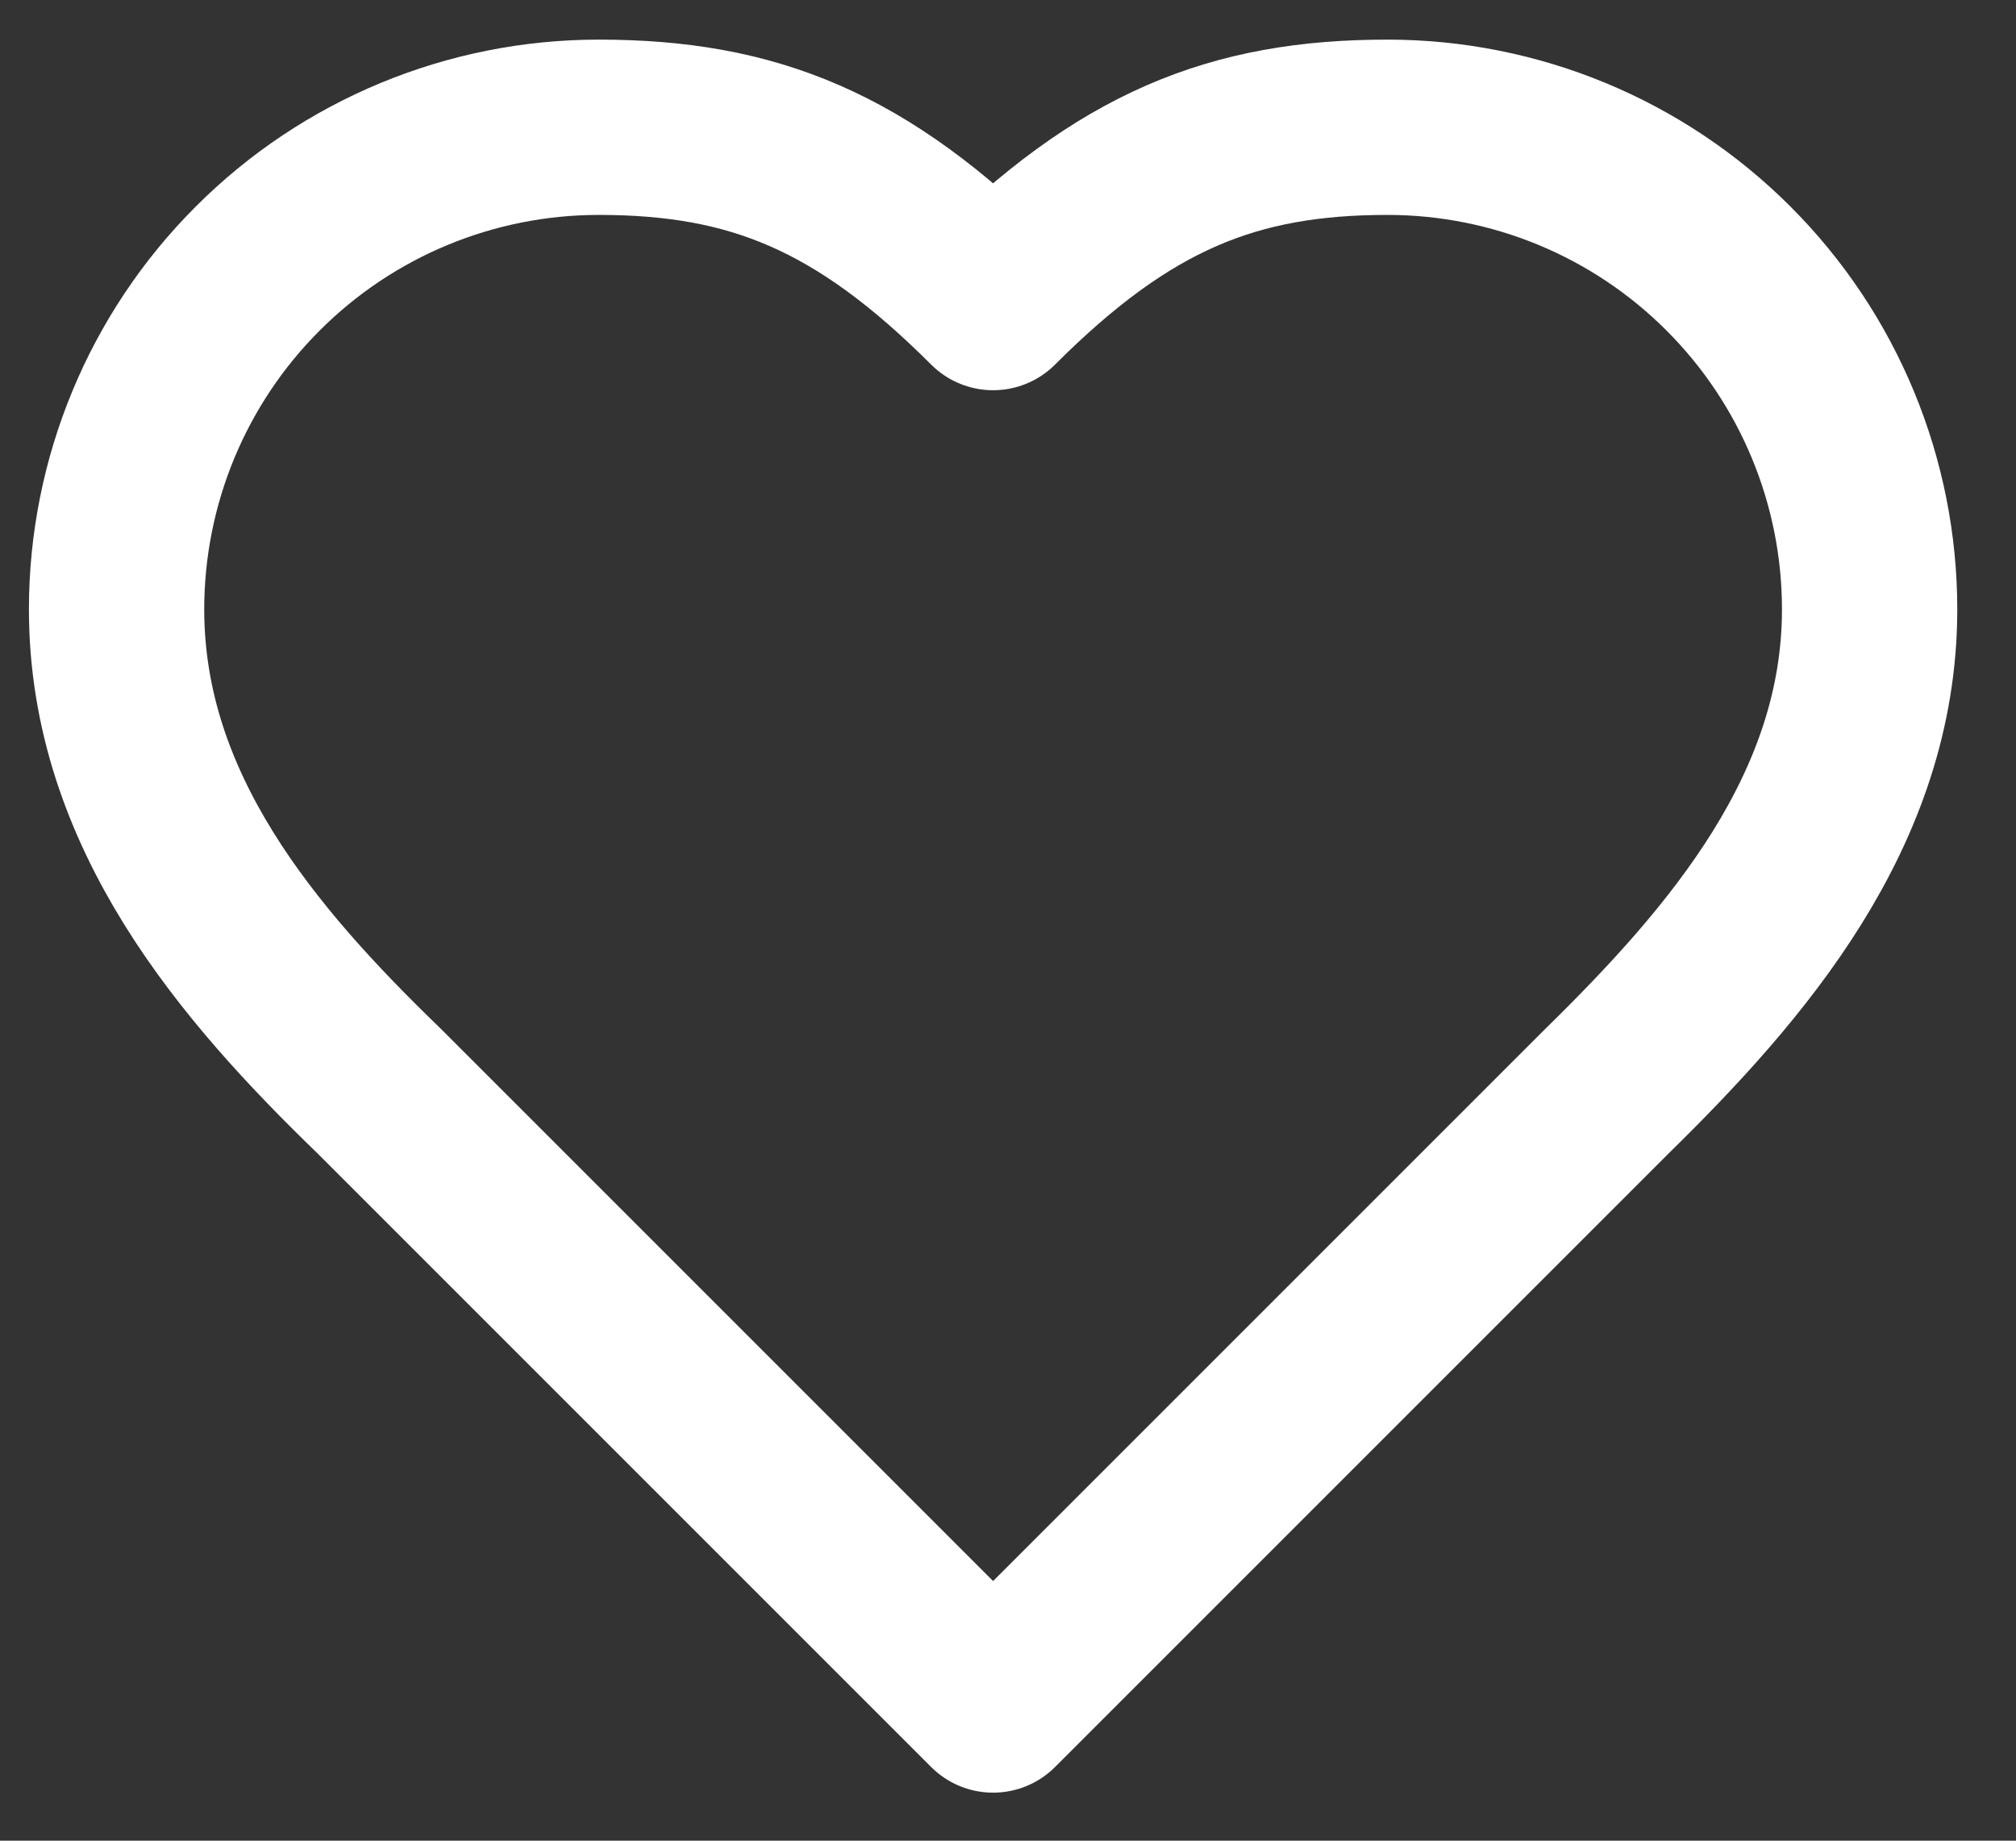 <svg xmlns="http://www.w3.org/2000/svg" width="23" height="21" viewBox="0 0 23 21" fill="none"><rect x="0" y="0" width="23" height="21" fill="#333333" stroke="none"/><path d="M18.33 12.452C19.82 10.992 21.33 9.242 21.33 6.952C21.33 5.493 20.751 4.094 19.719 3.063C18.688 2.031 17.289 1.452 15.83 1.452C14.07 1.452 12.83 1.952 11.33 3.452C9.83 1.952 8.59 1.452 6.83 1.452C5.371 1.452 3.972 2.031 2.941 3.063C1.909 4.094 1.33 5.493 1.33 6.952C1.33 9.252 2.83 11.002 4.33 12.452L11.33 19.452L18.33 12.452Z" stroke="white" stroke-width="2" stroke-linecap="round" stroke-linejoin="round"></path></svg>